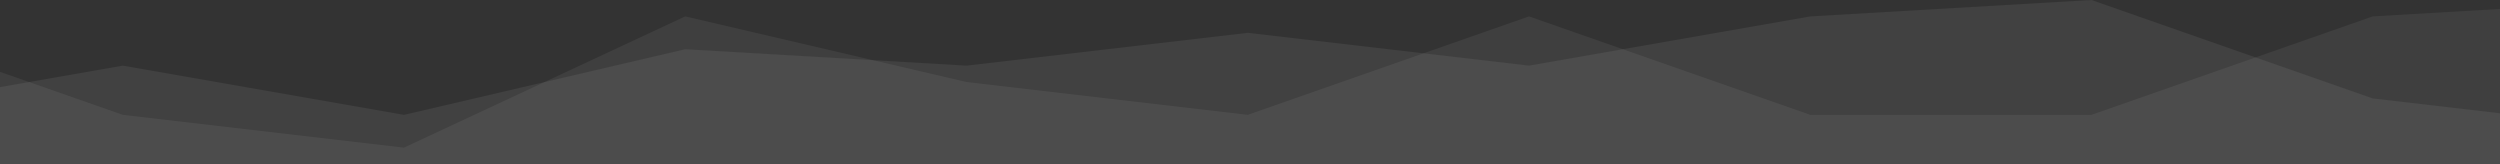 <?xml version="1.0" encoding="UTF-8" standalone="no"?> <!DOCTYPE svg PUBLIC "-//W3C//DTD SVG 1.1//EN" "http://www.w3.org/Graphics/SVG/1.1/DTD/svg11.dtd"><svg width="100%" height="100%" viewBox="0 0 3200 210" version="1.1" xmlns="http://www.w3.org/2000/svg" xmlns:xlink="http://www.w3.org/1999/xlink" xml:space="preserve" xmlns:serif="http://www.serif.com/" style="fill-rule:evenodd;clip-rule:evenodd;stroke-linejoin:round;stroke-miterlimit:2"><rect x="0" y="0" width="3200" height="210" fill="#333333" stroke="none"/><g transform="matrix(1,0,0,1,-670.894,-1854)"><g transform="matrix(1,0,0,1,-2051.98,1854)"><path d="M0,105L360,105L720,189L1080,147L1440,21L1800,21L2160,189L2520,147L2880,84L3240,147L3600,63L3960,84L4320,42L4680,84L5040,21L5400,0L5760,126L6120,168L6480,105L6840,147L7200,21L7560,105L7920,147L8280,42L8640,21L8640,210L0,210L0,105Z" style="fill:url(#_Linear1);fill-rule:nonzero"/></g><g transform="matrix(1,0,0,1,-2051.98,1854)"><path d="M0,105L360,147L1080,21L1440,42L1800,147L2160,189L2520,21L2880,147L3240,189L3600,21L3960,105L4320,147L4680,21L5040,147L5400,147L5760,21L6120,0L6480,126L6840,105L7200,0L7920,126L8640,42L8640,210L0,210L0,105Z" style="fill:url(#_Linear2);fill-rule:nonzero"/></g></g><defs><linearGradient id="_Linear1" x1="0" y1="0" x2="1" y2="0" gradientUnits="userSpaceOnUse" gradientTransform="matrix(1.28588e-14,-210,210,1.28588e-14,0,210)"><stop offset="0" style="stop-color:#fff;stop-opacity:.07"/><stop offset="1" style="stop-color:#fff;stop-opacity:.07"/></linearGradient><linearGradient id="_Linear2" x1="0" y1="0" x2="1" y2="0" gradientUnits="userSpaceOnUse" gradientTransform="matrix(1.28588e-14,-210,210,1.28588e-14,0,210)"><stop offset="0" style="stop-color:#fff;stop-opacity:.06"/><stop offset="1" style="stop-color:#fff;stop-opacity:.06"/></linearGradient></defs></svg>
